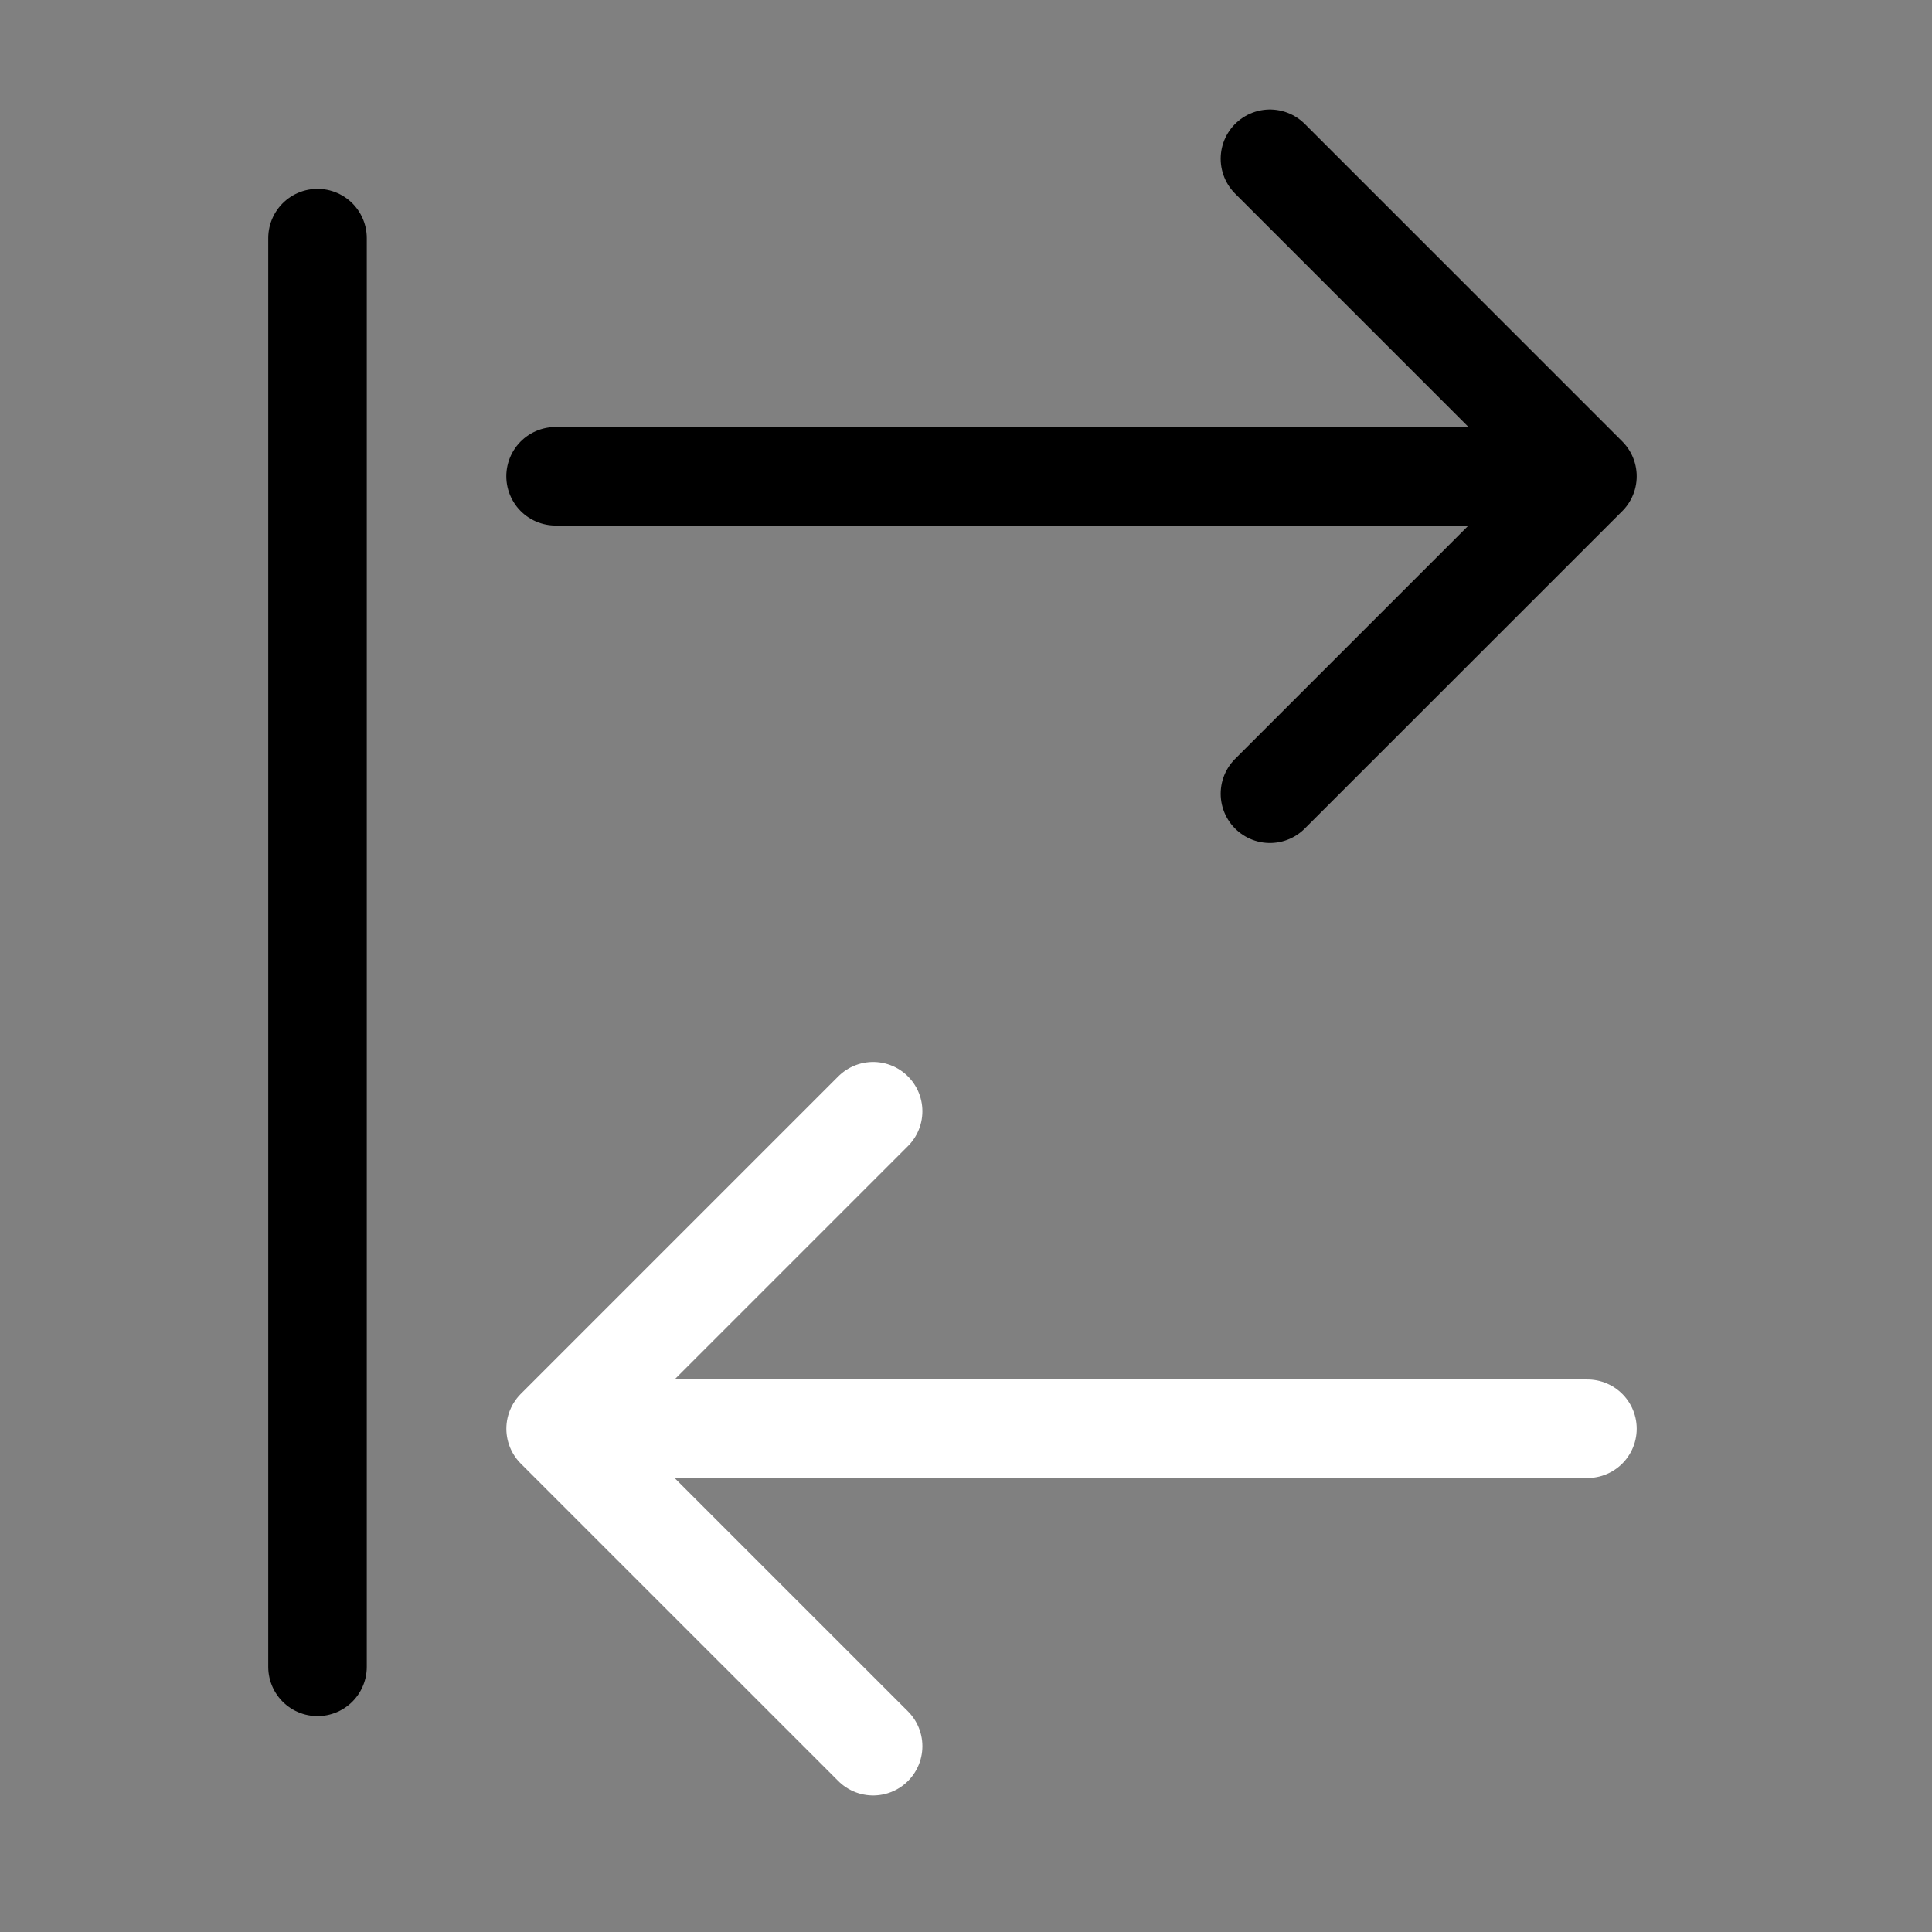 <svg width="41" height="41" viewBox="0 0 41 41" fill="none" xmlns="http://www.w3.org/2000/svg">
<rect x="0" y="0" width="41" height="41" fill="#808080" stroke="none"/>
<path d="M6.738 5.053L6.738 35.373" stroke="black" stroke-width="2.091" stroke-linecap="round" stroke-linejoin="round"/>
<path d="M11.79 10.107L33.688 10.107M33.688 10.107L26.95 3.369M33.688 10.107L26.95 16.844" stroke="black" stroke-width="2.091" stroke-linecap="round" stroke-linejoin="round"/>
<path d="M33.688 30.32L11.791 30.32M11.791 30.32L18.529 37.057M11.791 30.32L18.529 23.582" stroke="white" stroke-width="2.091" stroke-linecap="round" stroke-linejoin="round"/>
</svg>
